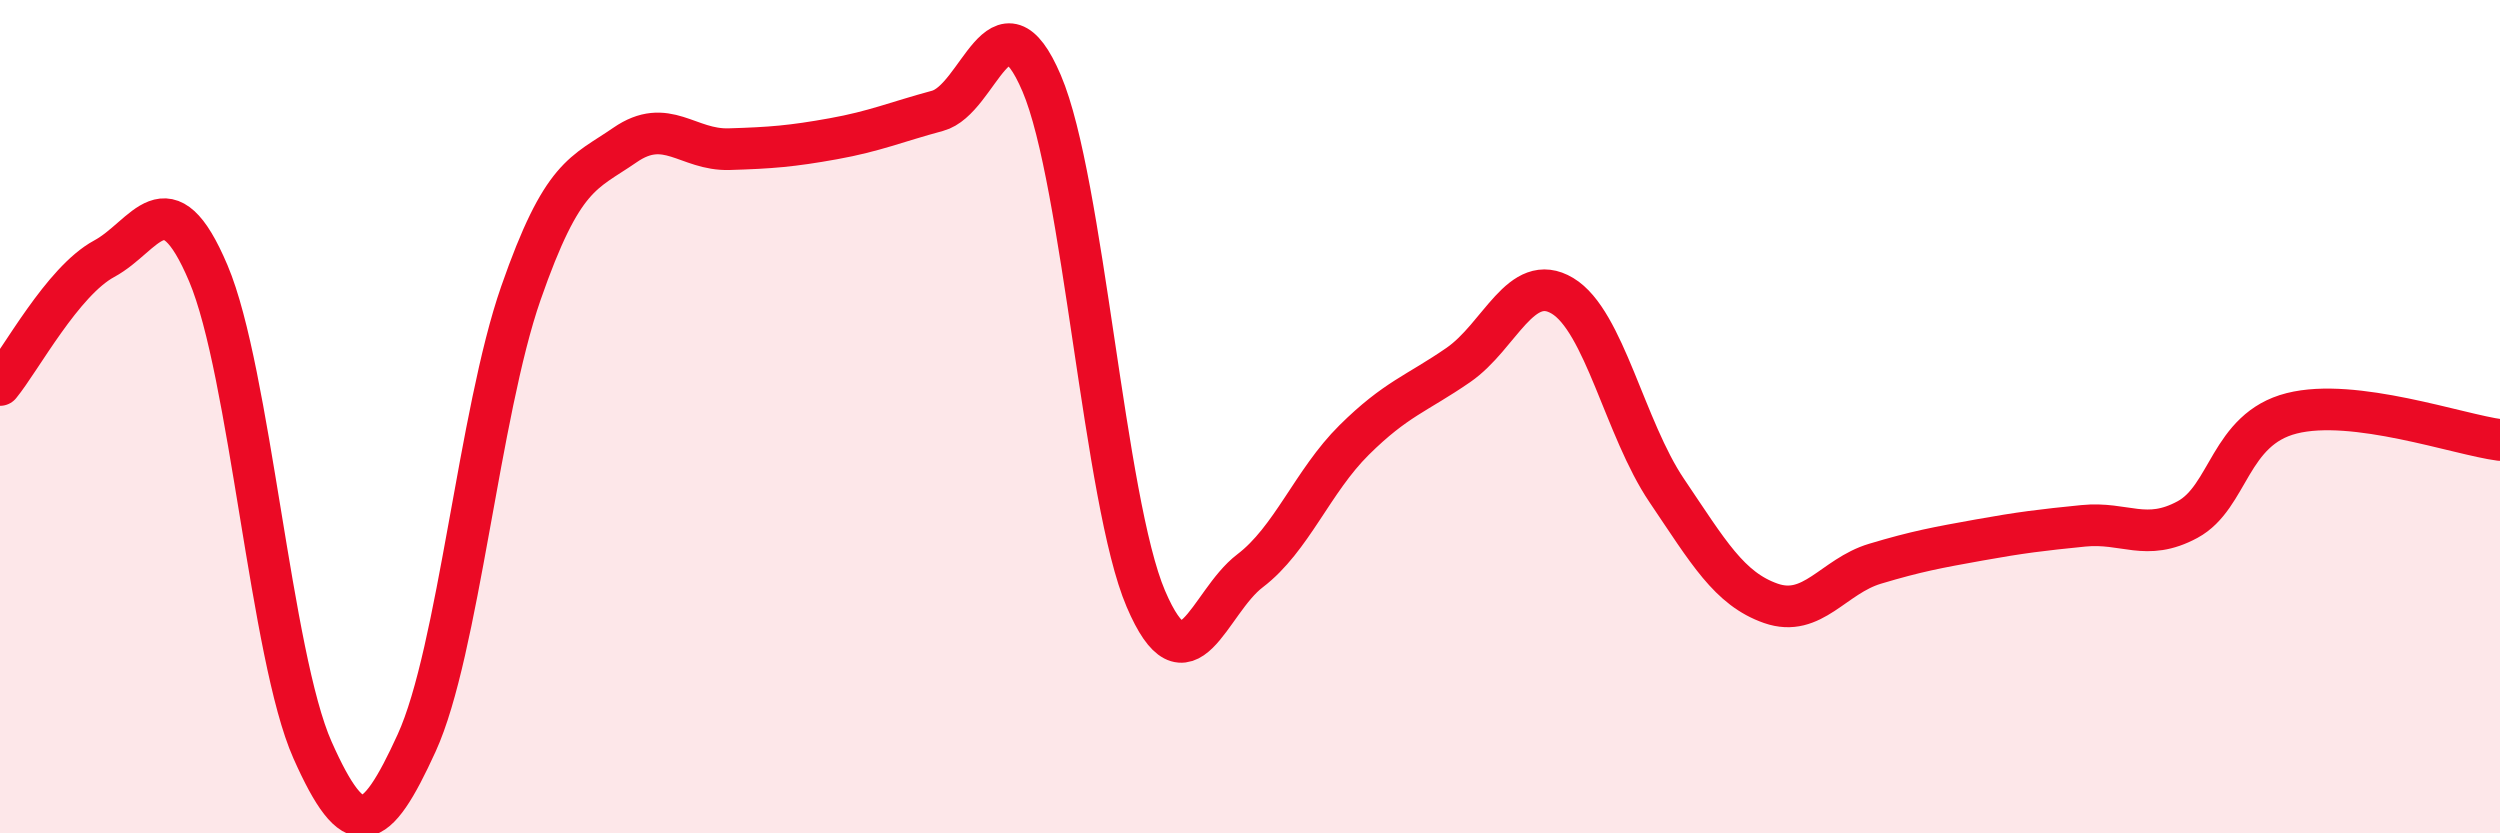 
    <svg width="60" height="20" viewBox="0 0 60 20" xmlns="http://www.w3.org/2000/svg">
      <path
        d="M 0,9.24 C 0.5,8.63 1.5,6.75 2.5,6.21 C 3.5,5.67 4,4.2 5,6.56 C 6,8.92 6.5,15.75 7.5,18 C 8.5,20.25 9,20.02 10,17.83 C 11,15.64 11.5,9.91 12.5,7.04 C 13.5,4.17 14,4.17 15,3.48 C 16,2.79 16.5,3.61 17.5,3.58 C 18.5,3.55 19,3.51 20,3.33 C 21,3.15 21.5,2.93 22.5,2.66 C 23.5,2.39 24,-0.34 25,2 C 26,4.34 26.5,12.03 27.5,14.37 C 28.5,16.71 29,14.46 30,13.7 C 31,12.94 31.5,11.55 32.5,10.56 C 33.5,9.57 34,9.45 35,8.76 C 36,8.07 36.5,6.5 37.5,7.1 C 38.5,7.7 39,10.29 40,11.77 C 41,13.25 41.5,14.13 42.5,14.48 C 43.5,14.83 44,13.83 45,13.53 C 46,13.23 46.5,13.14 47.5,12.96 C 48.5,12.78 49,12.72 50,12.62 C 51,12.52 51.5,13.01 52.5,12.47 C 53.5,11.93 53.5,10.3 55,9.92 C 56.5,9.54 59,10.43 60,10.56L60 20L0 20Z"
        fill="#EB0A25"
        opacity="0.1"
        stroke-linecap="round"
        stroke-linejoin="round"
      />
      <path
        d="M 0,9.24 C 0.5,8.63 1.5,6.75 2.5,6.21 C 3.5,5.67 4,4.2 5,6.56 C 6,8.92 6.5,15.75 7.5,18 C 8.5,20.25 9,20.02 10,17.83 C 11,15.64 11.5,9.91 12.5,7.04 C 13.5,4.17 14,4.17 15,3.48 C 16,2.79 16.5,3.61 17.5,3.58 C 18.5,3.55 19,3.51 20,3.33 C 21,3.15 21.5,2.93 22.5,2.66 C 23.5,2.39 24,-0.34 25,2 C 26,4.34 26.5,12.03 27.5,14.37 C 28.5,16.71 29,14.46 30,13.7 C 31,12.94 31.5,11.55 32.5,10.56 C 33.5,9.57 34,9.45 35,8.76 C 36,8.07 36.5,6.5 37.5,7.1 C 38.5,7.7 39,10.29 40,11.77 C 41,13.25 41.5,14.13 42.5,14.48 C 43.5,14.83 44,13.83 45,13.53 C 46,13.23 46.5,13.14 47.5,12.96 C 48.5,12.78 49,12.72 50,12.62 C 51,12.52 51.5,13.01 52.5,12.47 C 53.5,11.93 53.5,10.3 55,9.92 C 56.5,9.54 59,10.43 60,10.56"
        stroke="#EB0A25"
        stroke-width="1"
        fill="none"
        stroke-linecap="round"
        stroke-linejoin="round"
      />
    </svg>
  